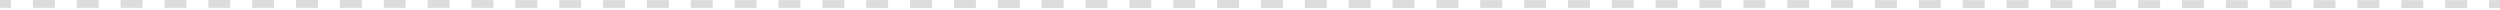 <?xml version="1.0" encoding="UTF-8"?> <svg xmlns="http://www.w3.org/2000/svg" width="727" height="3" viewBox="0 0 727 3" fill="none"> <path fill-rule="evenodd" clip-rule="evenodd" d="M3.188 2.281L-0 2.28L0 0L3.189 0L3.188 2.281ZM15.943 2.281L9.566 2.281L9.566 0.001L15.943 0.001L15.943 2.281ZM28.697 2.282L22.32 2.282L22.32 0.001L28.697 0.002L28.697 2.282ZM41.452 2.283L35.074 2.283L35.075 0.002L41.452 0.003L41.452 2.283ZM54.206 2.284L47.829 2.284L47.829 0.003L54.206 0.004L54.206 2.284ZM66.96 2.285L60.583 2.284L60.583 0.004L66.96 0.004L66.96 2.285ZM79.715 2.286L73.338 2.285L73.338 0.005L79.715 0.005L79.715 2.286ZM92.469 2.287L86.092 2.286L86.092 0.006L92.469 0.006L92.469 2.287ZM105.224 2.287L98.846 2.287L98.847 0.007L105.224 0.007L105.224 2.287ZM117.978 2.288L111.601 2.288L111.601 0.007L117.978 0.008L117.978 2.288ZM130.732 2.289L124.355 2.289L124.355 0.008L130.732 0.009L130.732 2.289ZM143.487 2.29L137.109 2.29L137.11 0.009L143.487 0.01L143.487 2.29ZM156.241 2.291L149.864 2.29L149.864 0.01L156.241 0.01L156.241 2.291ZM168.995 2.292L162.618 2.291L162.618 0.011L168.996 0.011L168.995 2.292ZM181.75 2.293L175.373 2.292L175.373 0.012L181.75 0.012L181.75 2.293ZM194.504 2.293L188.127 2.293L188.127 0.013L194.504 0.013L194.504 2.293ZM207.259 2.294L200.881 2.294L200.882 0.013L207.259 0.014L207.259 2.294ZM220.013 2.295L213.636 2.295L213.636 0.014L220.013 0.015L220.013 2.295ZM232.767 2.296L226.39 2.296L226.39 0.015L232.768 0.016L232.767 2.296ZM245.522 2.297L239.145 2.296L239.145 0.016L245.522 0.016L245.522 2.297ZM258.276 2.298L251.899 2.297L251.899 0.017L258.276 0.017L258.276 2.298ZM271.031 2.299L264.653 2.298L264.654 0.018L271.031 0.018L271.031 2.299ZM283.785 2.299L277.408 2.299L277.408 0.019L283.785 0.019L283.785 2.299ZM296.539 2.3L290.162 2.3L290.162 0.019L296.539 0.02L296.539 2.3ZM309.294 2.301L302.916 2.301L302.917 0.02L309.294 0.021L309.294 2.301ZM322.048 2.302L315.671 2.301L315.671 0.021L322.048 0.022L322.048 2.302ZM334.802 2.303L328.425 2.302L328.425 0.022L334.803 0.022L334.802 2.303ZM347.557 2.304L341.18 2.303L341.18 0.023L347.557 0.023L347.557 2.304ZM360.311 2.304L353.934 2.304L353.934 0.024L360.311 0.024L360.311 2.304ZM373.066 2.305L366.688 2.305L366.688 0.024L373.066 0.025L373.066 2.305ZM385.82 2.306L379.443 2.306L379.443 0.025L385.82 0.026L385.82 2.306ZM398.574 2.307L392.197 2.307L392.197 0.026L398.574 0.027L398.574 2.307ZM411.329 2.308L404.951 2.307L404.952 0.027L411.329 0.027L411.329 2.308ZM424.083 2.309L417.706 2.308L417.706 0.028L424.083 0.028L424.083 2.309ZM436.837 2.31L430.46 2.309L430.46 0.029L436.837 0.029L436.837 2.31ZM449.592 2.31L443.215 2.31L443.215 0.03L449.592 0.03L449.592 2.31ZM462.346 2.311L455.969 2.311L455.969 0.03L462.346 0.031L462.346 2.311ZM475.1 2.312L468.723 2.312L468.723 0.031L475.101 0.032L475.1 2.312ZM487.855 2.313L481.478 2.313L481.478 0.032L487.855 0.033L487.855 2.313ZM500.609 2.314L494.232 2.313L494.232 0.033L500.609 0.033L500.609 2.314ZM513.364 2.315L506.986 2.314L506.986 0.034L513.364 0.034L513.364 2.315ZM526.118 2.316L519.741 2.315L519.741 0.035L526.118 0.035L526.118 2.316ZM538.872 2.316L532.495 2.316L532.495 0.036L538.872 0.036L538.872 2.316ZM551.627 2.317L545.249 2.317L545.25 0.036L551.627 0.037L551.627 2.317ZM564.381 2.318L558.004 2.318L558.004 0.037L564.381 0.038L564.381 2.318ZM577.135 2.319L570.758 2.319L570.758 0.038L577.135 0.039L577.135 2.319ZM589.89 2.32L583.513 2.319L583.513 0.039L589.89 0.039L589.89 2.32ZM602.644 2.321L596.267 2.32L596.267 0.04L602.644 0.04L602.644 2.321ZM615.398 2.321L609.021 2.321L609.021 0.041L615.399 0.041L615.398 2.321ZM628.153 2.322L621.776 2.322L621.776 0.042L628.153 0.042L628.153 2.322ZM640.907 2.323L634.53 2.323L634.53 0.042L640.907 0.043L640.907 2.323ZM653.662 2.324L647.284 2.324L647.284 0.043L653.662 0.044L653.662 2.324ZM666.416 2.325L660.039 2.324L660.039 0.044L666.416 0.045L666.416 2.325ZM679.17 2.326L672.793 2.325L672.793 0.045L679.17 0.045L679.17 2.326ZM691.925 2.327L685.547 2.326L685.548 0.046L691.925 0.046L691.925 2.327ZM704.679 2.327L698.302 2.327L698.302 0.047L704.679 0.047L704.679 2.327ZM717.433 2.328L711.056 2.328L711.056 0.047L717.433 0.048L717.433 2.328ZM727 2.329L723.811 2.329L723.811 0.048L727 0.049L727 2.329Z" fill="#DCDCDC"></path> </svg> 